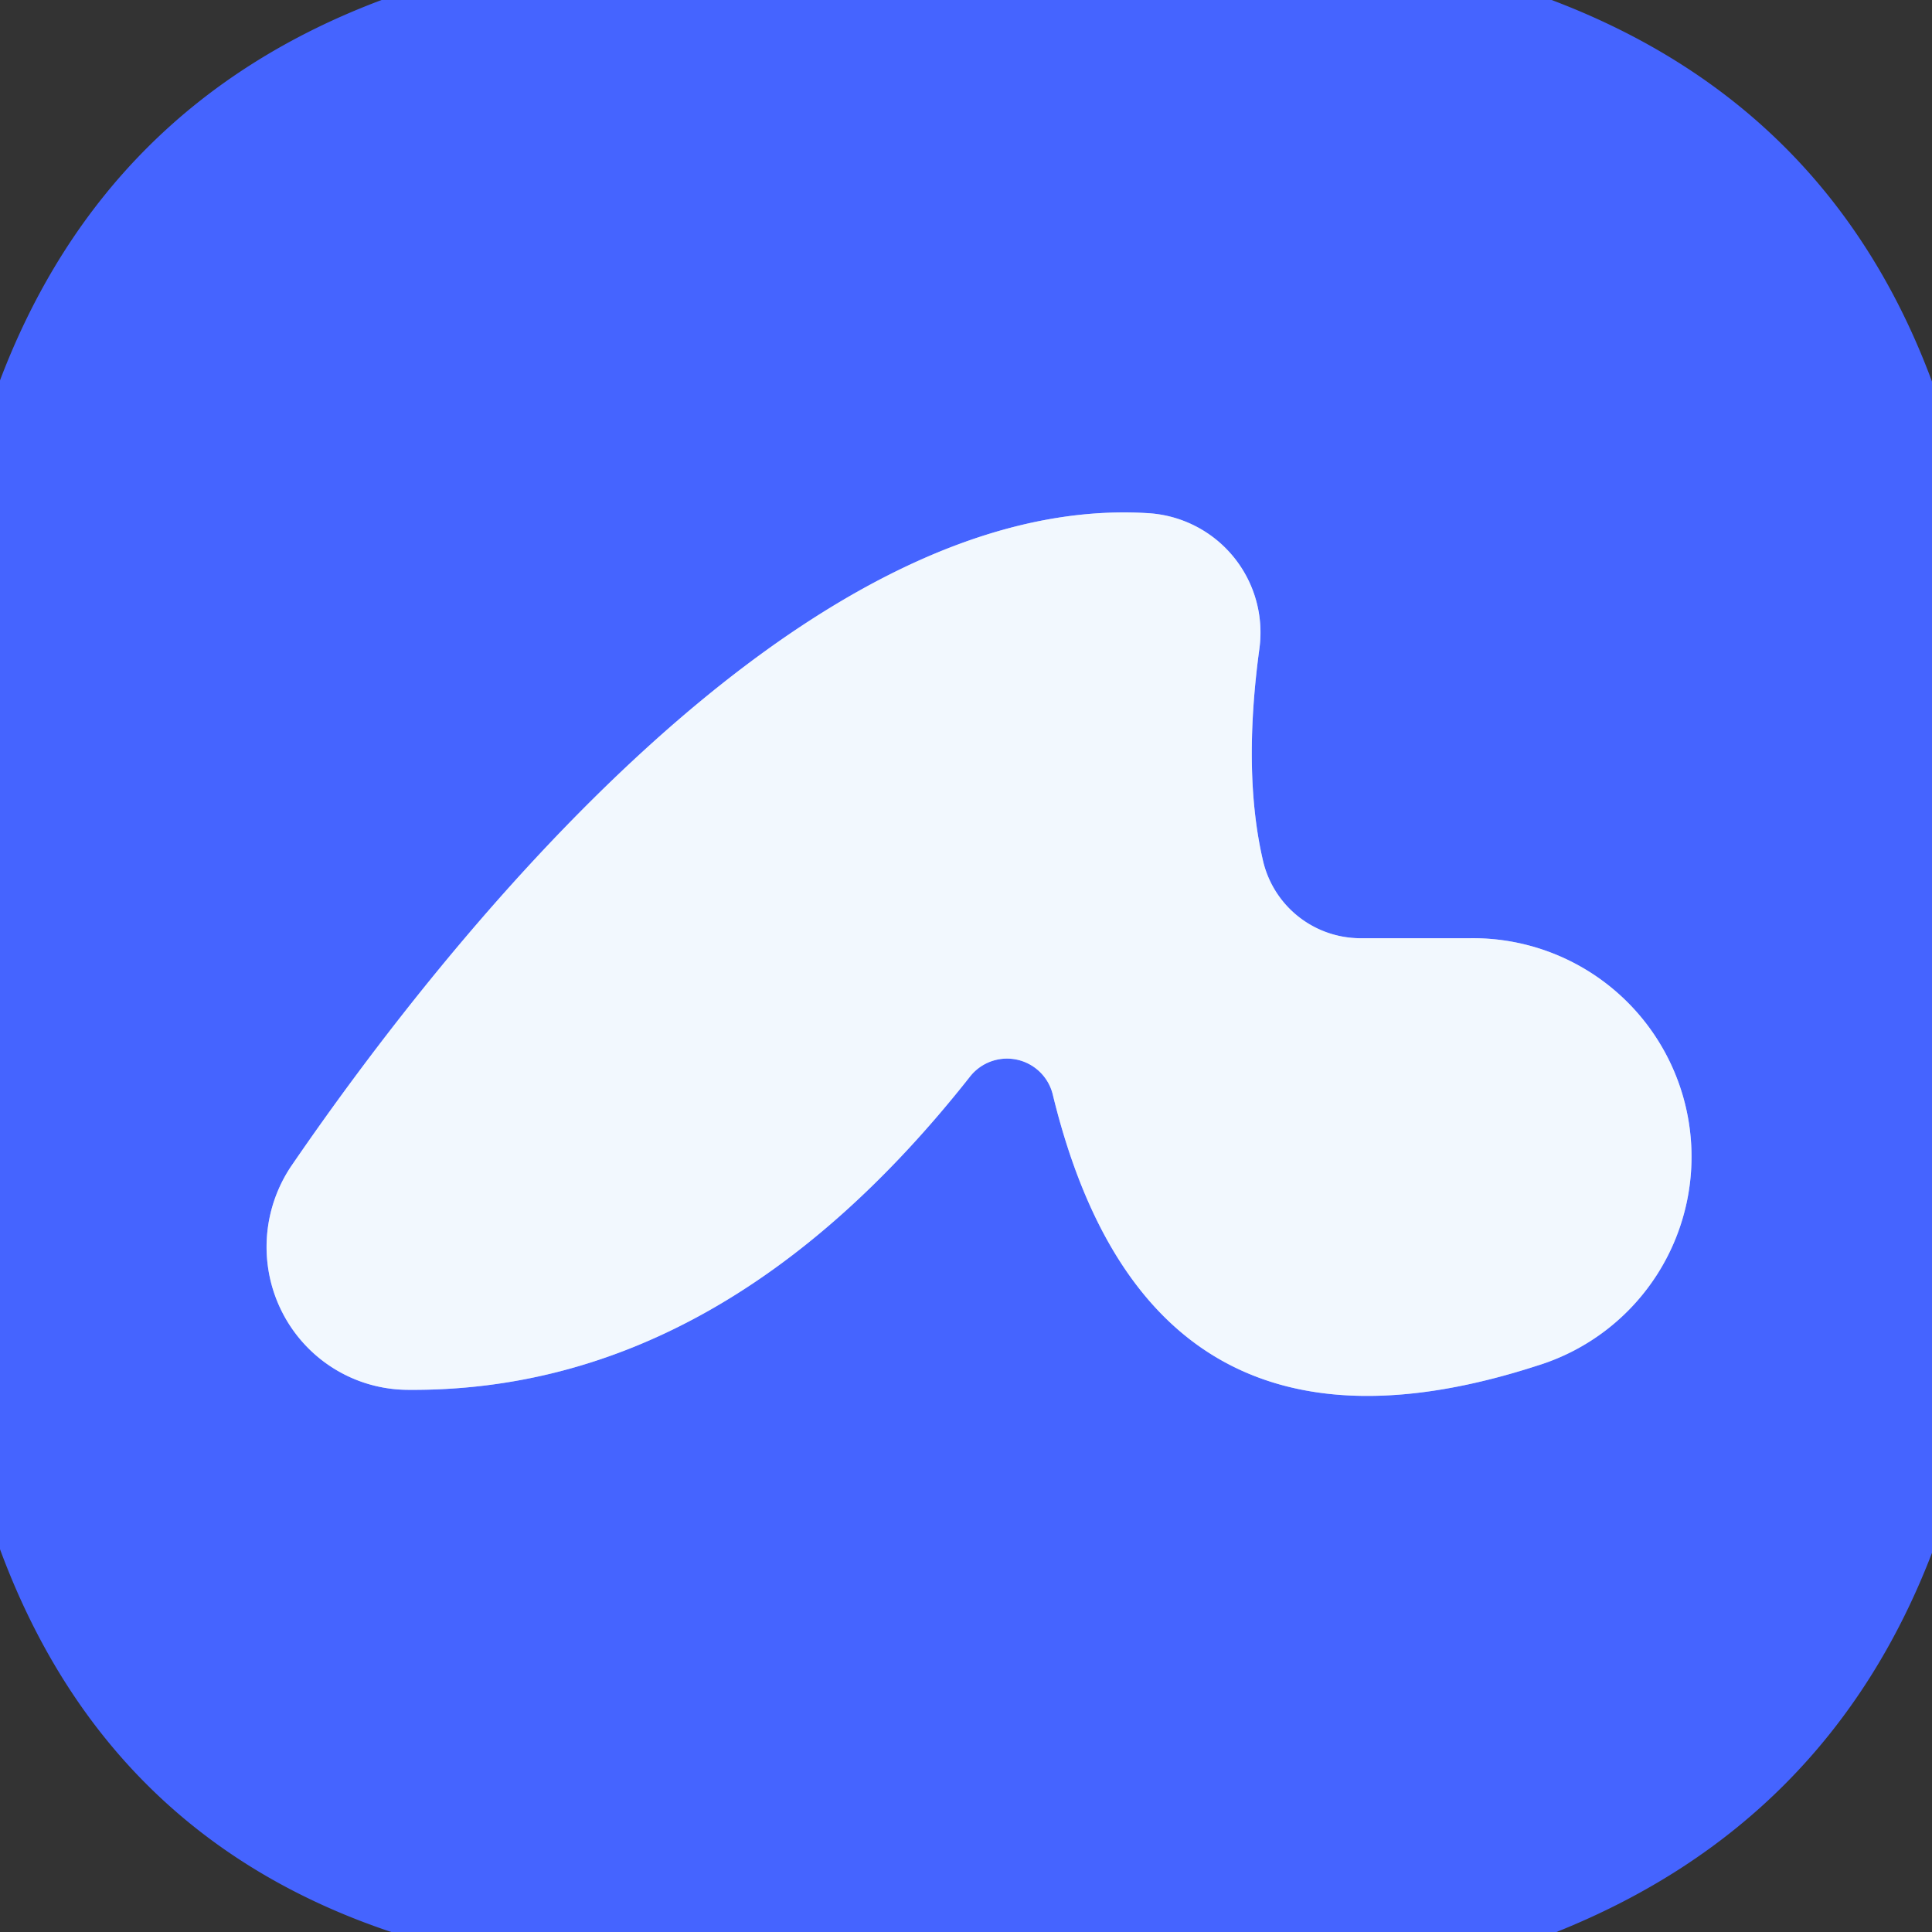 <?xml version="1.0" encoding="UTF-8" standalone="no"?>
<!DOCTYPE svg PUBLIC "-//W3C//DTD SVG 1.1//EN" "http://www.w3.org/Graphics/SVG/1.1/DTD/svg11.dtd">
<svg xmlns="http://www.w3.org/2000/svg" version="1.1" viewBox="0.00 0.00 16.00 16.00">
<rect x="0.00" y="0.00" width="16.00" height="16.00" fill="#333333" stroke="none"/>
<path stroke="#9caeff" stroke-width="2.00" fill="none" stroke-linecap="butt" vector-effect="non-scaling-stroke" d="
  M 8.72 9.07
  Q 9.52 12.35 12.73 11.31
  A 1.81 1.81 0.0 0 0 12.17 7.77
  L 11.27 7.77
  A 0.83 0.83 0.0 0 1 10.46 7.13
  Q 10.29 6.40 10.43 5.37
  A 0.99 0.99 0.0 0 0 9.51 4.25
  C 6.64 4.07 3.69 7.79 2.41 9.66
  A 1.19 1.18 -72.7 0 0 3.38 11.51
  Q 5.97 11.53 8.03 8.92
  A 0.39 0.39 0.0 0 1 8.72 9.07"
/>
<path fill="#4564ff" d="
  M 12.85 0.00
  Q 15.15 0.87 16.00 3.16
  L 16.00 12.86
  Q 15.14 15.10 12.89 16.00
  L 3.24 16.00
  Q 0.88 15.21 0.00 12.83
  L 0.00 3.15
  Q 0.87 0.86 3.16 0.00
  L 12.85 0.00
  Z
  M 8.72 9.07
  Q 9.52 12.35 12.73 11.31
  A 1.81 1.81 0.0 0 0 12.17 7.77
  L 11.27 7.77
  A 0.83 0.83 0.0 0 1 10.46 7.13
  Q 10.29 6.40 10.43 5.37
  A 0.99 0.99 0.0 0 0 9.51 4.25
  C 6.64 4.07 3.69 7.79 2.41 9.66
  A 1.19 1.18 -72.7 0 0 3.38 11.51
  Q 5.97 11.53 8.03 8.92
  A 0.39 0.39 0.0 0 1 8.72 9.07
  Z"
/>
<path fill="#f2f8fe" d="
  M 8.72 9.07
  A 0.39 0.39 0.0 0 0 8.03 8.92
  Q 5.97 11.53 3.38 11.51
  A 1.19 1.18 -72.7 0 1 2.41 9.66
  C 3.69 7.79 6.64 4.07 9.51 4.25
  A 0.99 0.99 0.0 0 1 10.43 5.37
  Q 10.29 6.40 10.46 7.13
  A 0.83 0.83 0.0 0 0 11.27 7.77
  L 12.17 7.77
  A 1.81 1.81 0.0 0 1 12.73 11.31
  Q 9.52 12.35 8.72 9.07
  Z"
/>
</svg>
